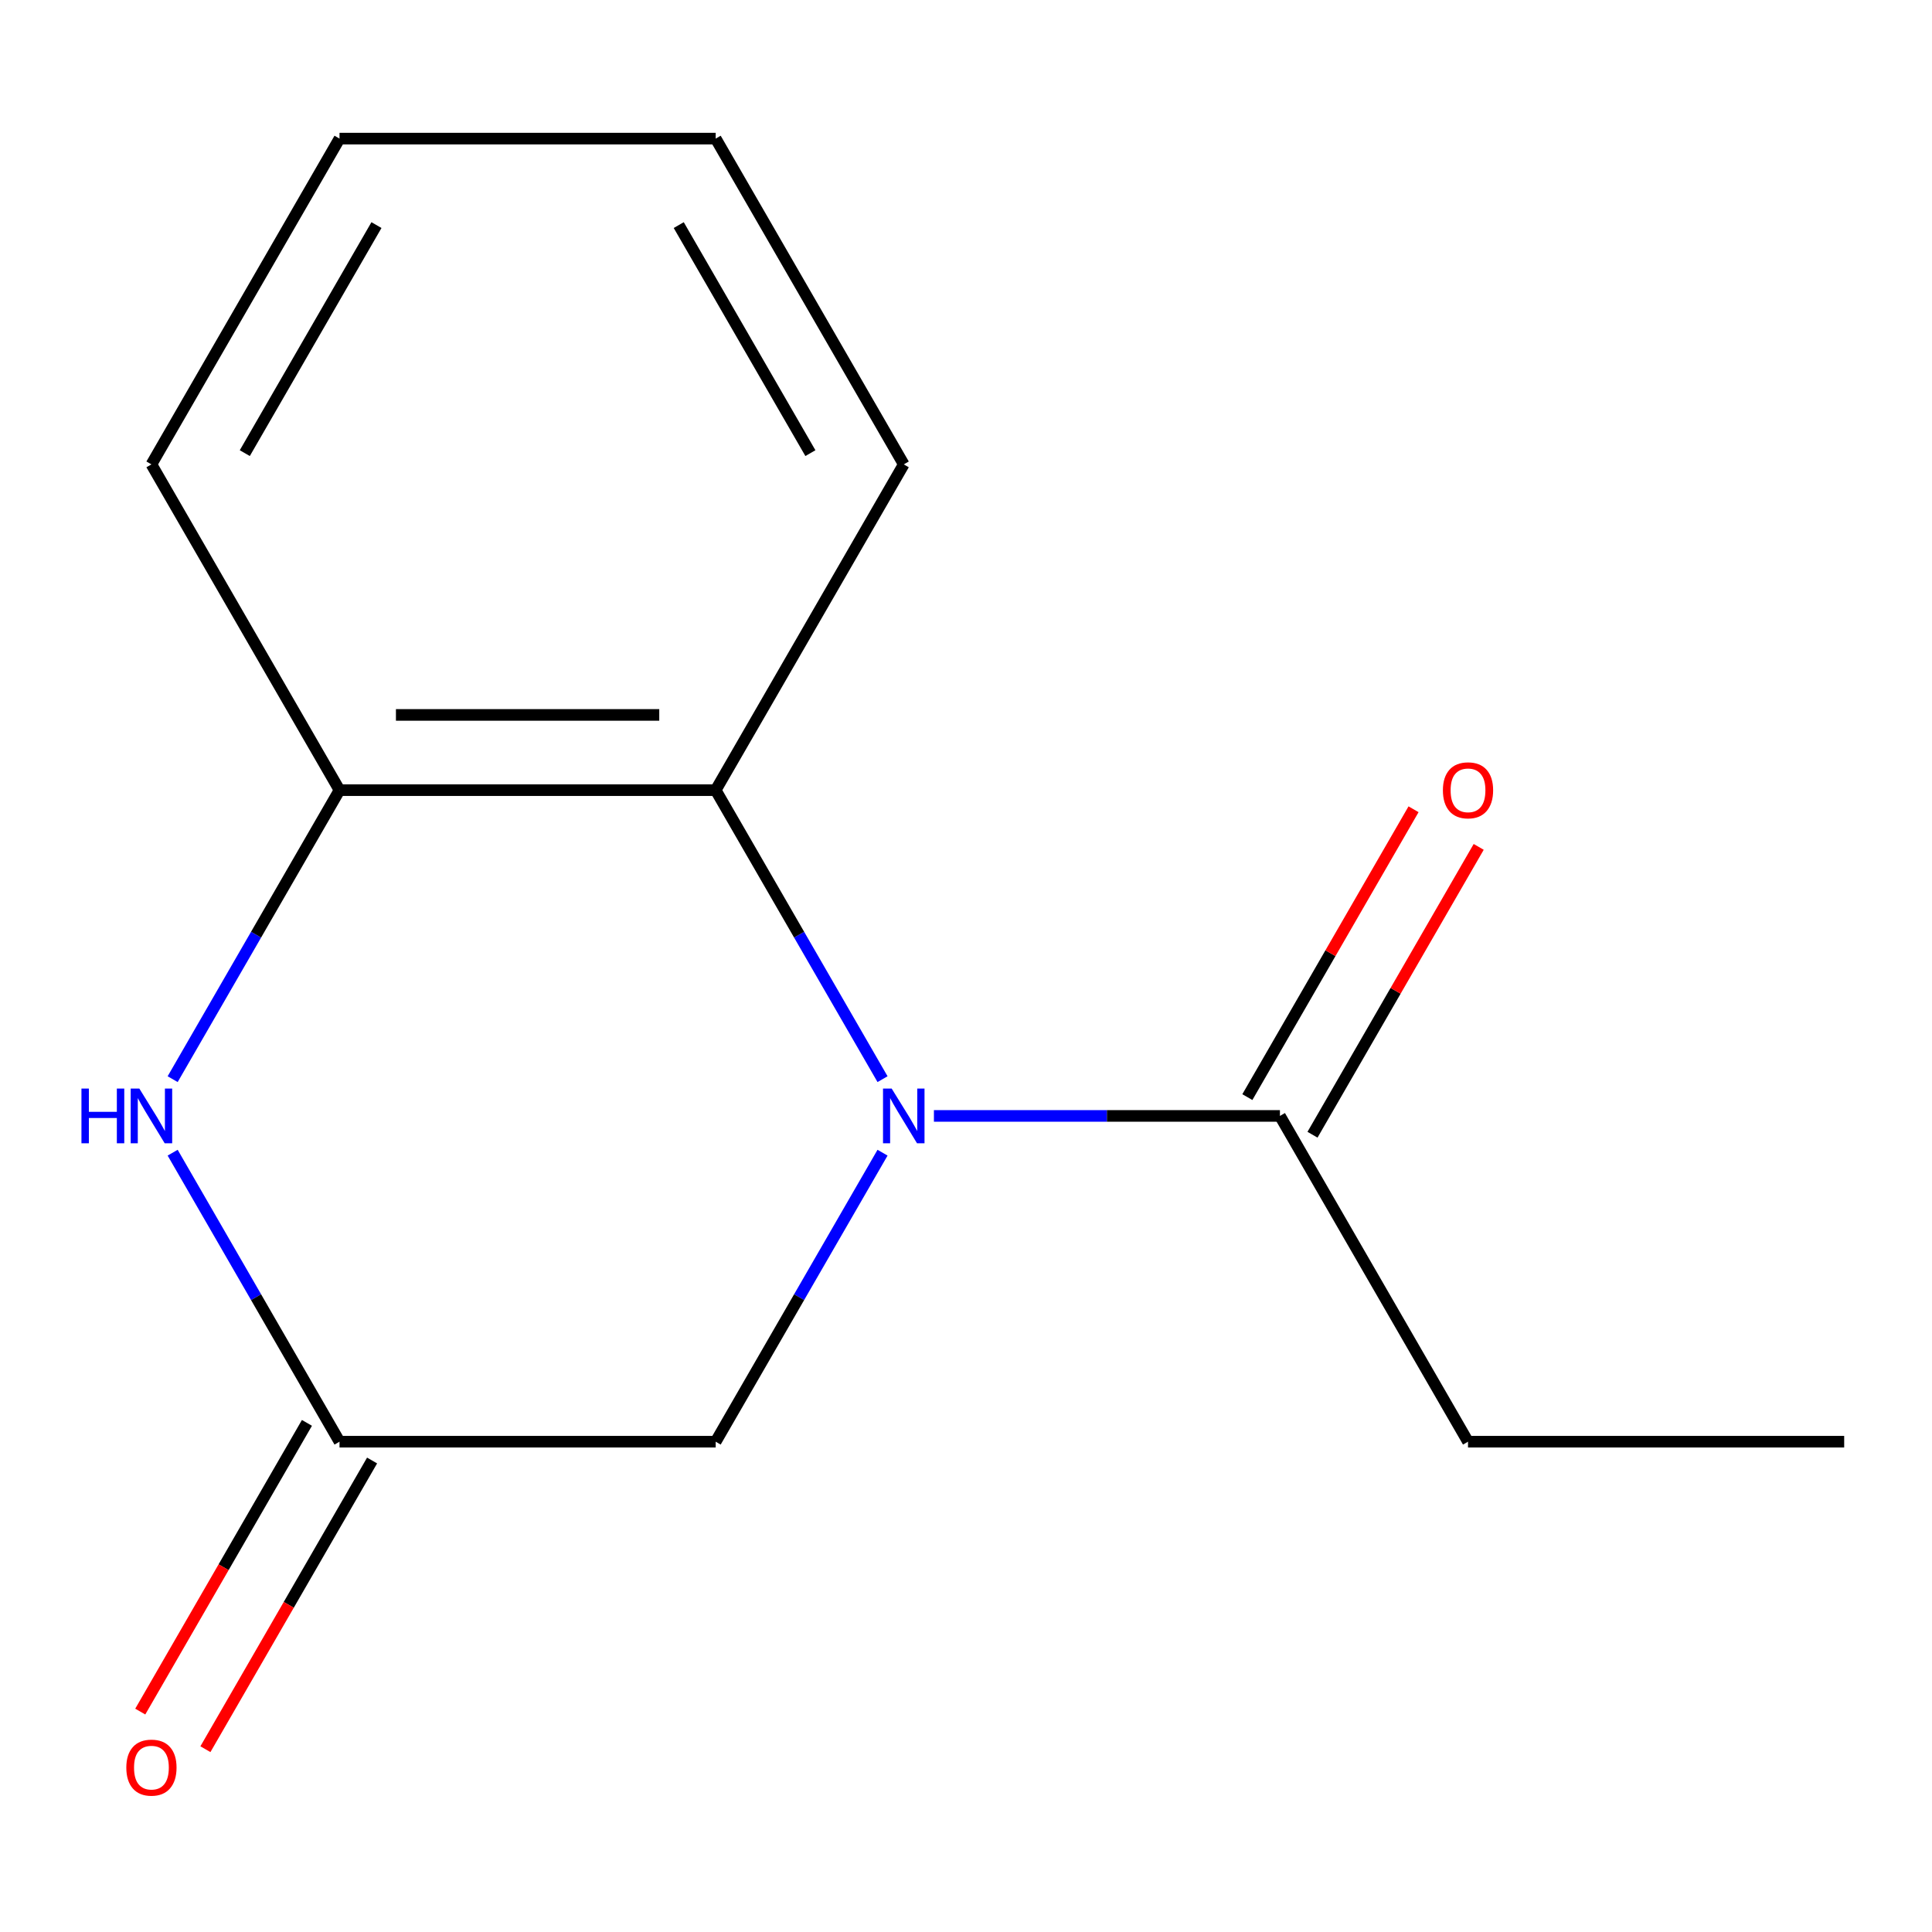 <?xml version='1.0' encoding='iso-8859-1'?>
<svg version='1.1' baseProfile='full'
              xmlns='http://www.w3.org/2000/svg'
                      xmlns:rdkit='http://www.rdkit.org/xml'
                      xmlns:xlink='http://www.w3.org/1999/xlink'
                  xml:space='preserve'
width='1000px' height='1000px' viewBox='0 0 1000 1000'>
<!-- END OF HEADER -->
<rect style='opacity:1.0;fill:#FFFFFF;stroke:none' width='1000' height='1000' x='0' y='0'> </rect>
<path class='bond-1' d='M 456.801,558.573 L 413.618,483.777' style='fill:none;fill-rule:evenodd;stroke:#0000FF;stroke-width:6px;stroke-linecap:butt;stroke-linejoin:miter;stroke-opacity:1' />
<path class='bond-1' d='M 413.618,483.777 L 370.435,408.982' style='fill:none;fill-rule:evenodd;stroke:#000000;stroke-width:6px;stroke-linecap:butt;stroke-linejoin:miter;stroke-opacity:1' />
<path class='bond-4' d='M 483.395,577.6 L 572.943,577.6' style='fill:none;fill-rule:evenodd;stroke:#0000FF;stroke-width:6px;stroke-linecap:butt;stroke-linejoin:miter;stroke-opacity:1' />
<path class='bond-4' d='M 572.943,577.6 L 662.49,577.6' style='fill:none;fill-rule:evenodd;stroke:#000000;stroke-width:6px;stroke-linecap:butt;stroke-linejoin:miter;stroke-opacity:1' />
<path class='bond-5' d='M 456.801,596.628 L 413.618,671.423' style='fill:none;fill-rule:evenodd;stroke:#0000FF;stroke-width:6px;stroke-linecap:butt;stroke-linejoin:miter;stroke-opacity:1' />
<path class='bond-5' d='M 413.618,671.423 L 370.435,746.218' style='fill:none;fill-rule:evenodd;stroke:#000000;stroke-width:6px;stroke-linecap:butt;stroke-linejoin:miter;stroke-opacity:1' />
<path class='bond-0' d='M 89.366,596.628 L 132.549,671.423' style='fill:none;fill-rule:evenodd;stroke:#0000FF;stroke-width:6px;stroke-linecap:butt;stroke-linejoin:miter;stroke-opacity:1' />
<path class='bond-0' d='M 132.549,671.423 L 175.732,746.218' style='fill:none;fill-rule:evenodd;stroke:#000000;stroke-width:6px;stroke-linecap:butt;stroke-linejoin:miter;stroke-opacity:1' />
<path class='bond-14' d='M 89.366,558.573 L 132.549,483.777' style='fill:none;fill-rule:evenodd;stroke:#0000FF;stroke-width:6px;stroke-linecap:butt;stroke-linejoin:miter;stroke-opacity:1' />
<path class='bond-14' d='M 132.549,483.777 L 175.732,408.982' style='fill:none;fill-rule:evenodd;stroke:#000000;stroke-width:6px;stroke-linecap:butt;stroke-linejoin:miter;stroke-opacity:1' />
<path class='bond-3' d='M 370.435,408.982 L 175.732,408.982' style='fill:none;fill-rule:evenodd;stroke:#000000;stroke-width:6px;stroke-linecap:butt;stroke-linejoin:miter;stroke-opacity:1' />
<path class='bond-3' d='M 341.23,370.042 L 204.937,370.042' style='fill:none;fill-rule:evenodd;stroke:#000000;stroke-width:6px;stroke-linecap:butt;stroke-linejoin:miter;stroke-opacity:1' />
<path class='bond-8' d='M 370.435,408.982 L 467.787,240.364' style='fill:none;fill-rule:evenodd;stroke:#000000;stroke-width:6px;stroke-linecap:butt;stroke-linejoin:miter;stroke-opacity:1' />
<path class='bond-2' d='M 175.732,746.218 L 370.435,746.218' style='fill:none;fill-rule:evenodd;stroke:#000000;stroke-width:6px;stroke-linecap:butt;stroke-linejoin:miter;stroke-opacity:1' />
<path class='bond-6' d='M 158.87,736.483 L 115.733,811.198' style='fill:none;fill-rule:evenodd;stroke:#000000;stroke-width:6px;stroke-linecap:butt;stroke-linejoin:miter;stroke-opacity:1' />
<path class='bond-6' d='M 115.733,811.198 L 72.597,885.914' style='fill:none;fill-rule:evenodd;stroke:#FF0000;stroke-width:6px;stroke-linecap:butt;stroke-linejoin:miter;stroke-opacity:1' />
<path class='bond-6' d='M 192.594,755.953 L 149.457,830.669' style='fill:none;fill-rule:evenodd;stroke:#000000;stroke-width:6px;stroke-linecap:butt;stroke-linejoin:miter;stroke-opacity:1' />
<path class='bond-6' d='M 149.457,830.669 L 106.32,905.384' style='fill:none;fill-rule:evenodd;stroke:#FF0000;stroke-width:6px;stroke-linecap:butt;stroke-linejoin:miter;stroke-opacity:1' />
<path class='bond-10' d='M 175.732,408.982 L 78.38,240.364' style='fill:none;fill-rule:evenodd;stroke:#000000;stroke-width:6px;stroke-linecap:butt;stroke-linejoin:miter;stroke-opacity:1' />
<path class='bond-7' d='M 679.352,587.335 L 722.362,512.84' style='fill:none;fill-rule:evenodd;stroke:#000000;stroke-width:6px;stroke-linecap:butt;stroke-linejoin:miter;stroke-opacity:1' />
<path class='bond-7' d='M 722.362,512.84 L 765.372,438.345' style='fill:none;fill-rule:evenodd;stroke:#FF0000;stroke-width:6px;stroke-linecap:butt;stroke-linejoin:miter;stroke-opacity:1' />
<path class='bond-7' d='M 645.629,567.865 L 688.638,493.37' style='fill:none;fill-rule:evenodd;stroke:#000000;stroke-width:6px;stroke-linecap:butt;stroke-linejoin:miter;stroke-opacity:1' />
<path class='bond-7' d='M 688.638,493.37 L 731.648,418.875' style='fill:none;fill-rule:evenodd;stroke:#FF0000;stroke-width:6px;stroke-linecap:butt;stroke-linejoin:miter;stroke-opacity:1' />
<path class='bond-9' d='M 662.49,577.6 L 759.842,746.218' style='fill:none;fill-rule:evenodd;stroke:#000000;stroke-width:6px;stroke-linecap:butt;stroke-linejoin:miter;stroke-opacity:1' />
<path class='bond-12' d='M 467.787,240.364 L 370.435,71.746' style='fill:none;fill-rule:evenodd;stroke:#000000;stroke-width:6px;stroke-linecap:butt;stroke-linejoin:miter;stroke-opacity:1' />
<path class='bond-12' d='M 419.461,234.542 L 351.314,116.509' style='fill:none;fill-rule:evenodd;stroke:#000000;stroke-width:6px;stroke-linecap:butt;stroke-linejoin:miter;stroke-opacity:1' />
<path class='bond-11' d='M 759.842,746.218 L 954.545,746.218' style='fill:none;fill-rule:evenodd;stroke:#000000;stroke-width:6px;stroke-linecap:butt;stroke-linejoin:miter;stroke-opacity:1' />
<path class='bond-15' d='M 78.38,240.364 L 175.732,71.746' style='fill:none;fill-rule:evenodd;stroke:#000000;stroke-width:6px;stroke-linecap:butt;stroke-linejoin:miter;stroke-opacity:1' />
<path class='bond-15' d='M 126.707,234.542 L 194.853,116.509' style='fill:none;fill-rule:evenodd;stroke:#000000;stroke-width:6px;stroke-linecap:butt;stroke-linejoin:miter;stroke-opacity:1' />
<path class='bond-13' d='M 370.435,71.746 L 175.732,71.746' style='fill:none;fill-rule:evenodd;stroke:#000000;stroke-width:6px;stroke-linecap:butt;stroke-linejoin:miter;stroke-opacity:1' />
<path  class='atom-0' d='M 461.527 563.44
L 470.807 578.44
Q 471.727 579.92, 473.207 582.6
Q 474.687 585.28, 474.767 585.44
L 474.767 563.44
L 478.527 563.44
L 478.527 591.76
L 474.647 591.76
L 464.687 575.36
Q 463.527 573.44, 462.287 571.24
Q 461.087 569.04, 460.727 568.36
L 460.727 591.76
L 457.047 591.76
L 457.047 563.44
L 461.527 563.44
' fill='#0000FF'/>
<path  class='atom-1' d='M 42.16 563.44
L 46 563.44
L 46 575.48
L 60.48 575.48
L 60.48 563.44
L 64.32 563.44
L 64.32 591.76
L 60.48 591.76
L 60.48 578.68
L 46 578.68
L 46 591.76
L 42.16 591.76
L 42.16 563.44
' fill='#0000FF'/>
<path  class='atom-1' d='M 72.12 563.44
L 81.4 578.44
Q 82.32 579.92, 83.8 582.6
Q 85.28 585.28, 85.36 585.44
L 85.36 563.44
L 89.12 563.44
L 89.12 591.76
L 85.24 591.76
L 75.28 575.36
Q 74.12 573.44, 72.88 571.24
Q 71.68 569.04, 71.32 568.36
L 71.32 591.76
L 67.64 591.76
L 67.64 563.44
L 72.12 563.44
' fill='#0000FF'/>
<path  class='atom-7' d='M 65.38 914.916
Q 65.38 908.116, 68.74 904.316
Q 72.1 900.516, 78.38 900.516
Q 84.66 900.516, 88.02 904.316
Q 91.38 908.116, 91.38 914.916
Q 91.38 921.796, 87.98 925.716
Q 84.58 929.596, 78.38 929.596
Q 72.14 929.596, 68.74 925.716
Q 65.38 921.836, 65.38 914.916
M 78.38 926.396
Q 82.7 926.396, 85.02 923.516
Q 87.38 920.596, 87.38 914.916
Q 87.38 909.356, 85.02 906.556
Q 82.7 903.716, 78.38 903.716
Q 74.06 903.716, 71.7 906.516
Q 69.38 909.316, 69.38 914.916
Q 69.38 920.636, 71.7 923.516
Q 74.06 926.396, 78.38 926.396
' fill='#FF0000'/>
<path  class='atom-8' d='M 746.842 409.062
Q 746.842 402.262, 750.202 398.462
Q 753.562 394.662, 759.842 394.662
Q 766.122 394.662, 769.482 398.462
Q 772.842 402.262, 772.842 409.062
Q 772.842 415.942, 769.442 419.862
Q 766.042 423.742, 759.842 423.742
Q 753.602 423.742, 750.202 419.862
Q 746.842 415.982, 746.842 409.062
M 759.842 420.542
Q 764.162 420.542, 766.482 417.662
Q 768.842 414.742, 768.842 409.062
Q 768.842 403.502, 766.482 400.702
Q 764.162 397.862, 759.842 397.862
Q 755.522 397.862, 753.162 400.662
Q 750.842 403.462, 750.842 409.062
Q 750.842 414.782, 753.162 417.662
Q 755.522 420.542, 759.842 420.542
' fill='#FF0000'/>
</svg>

